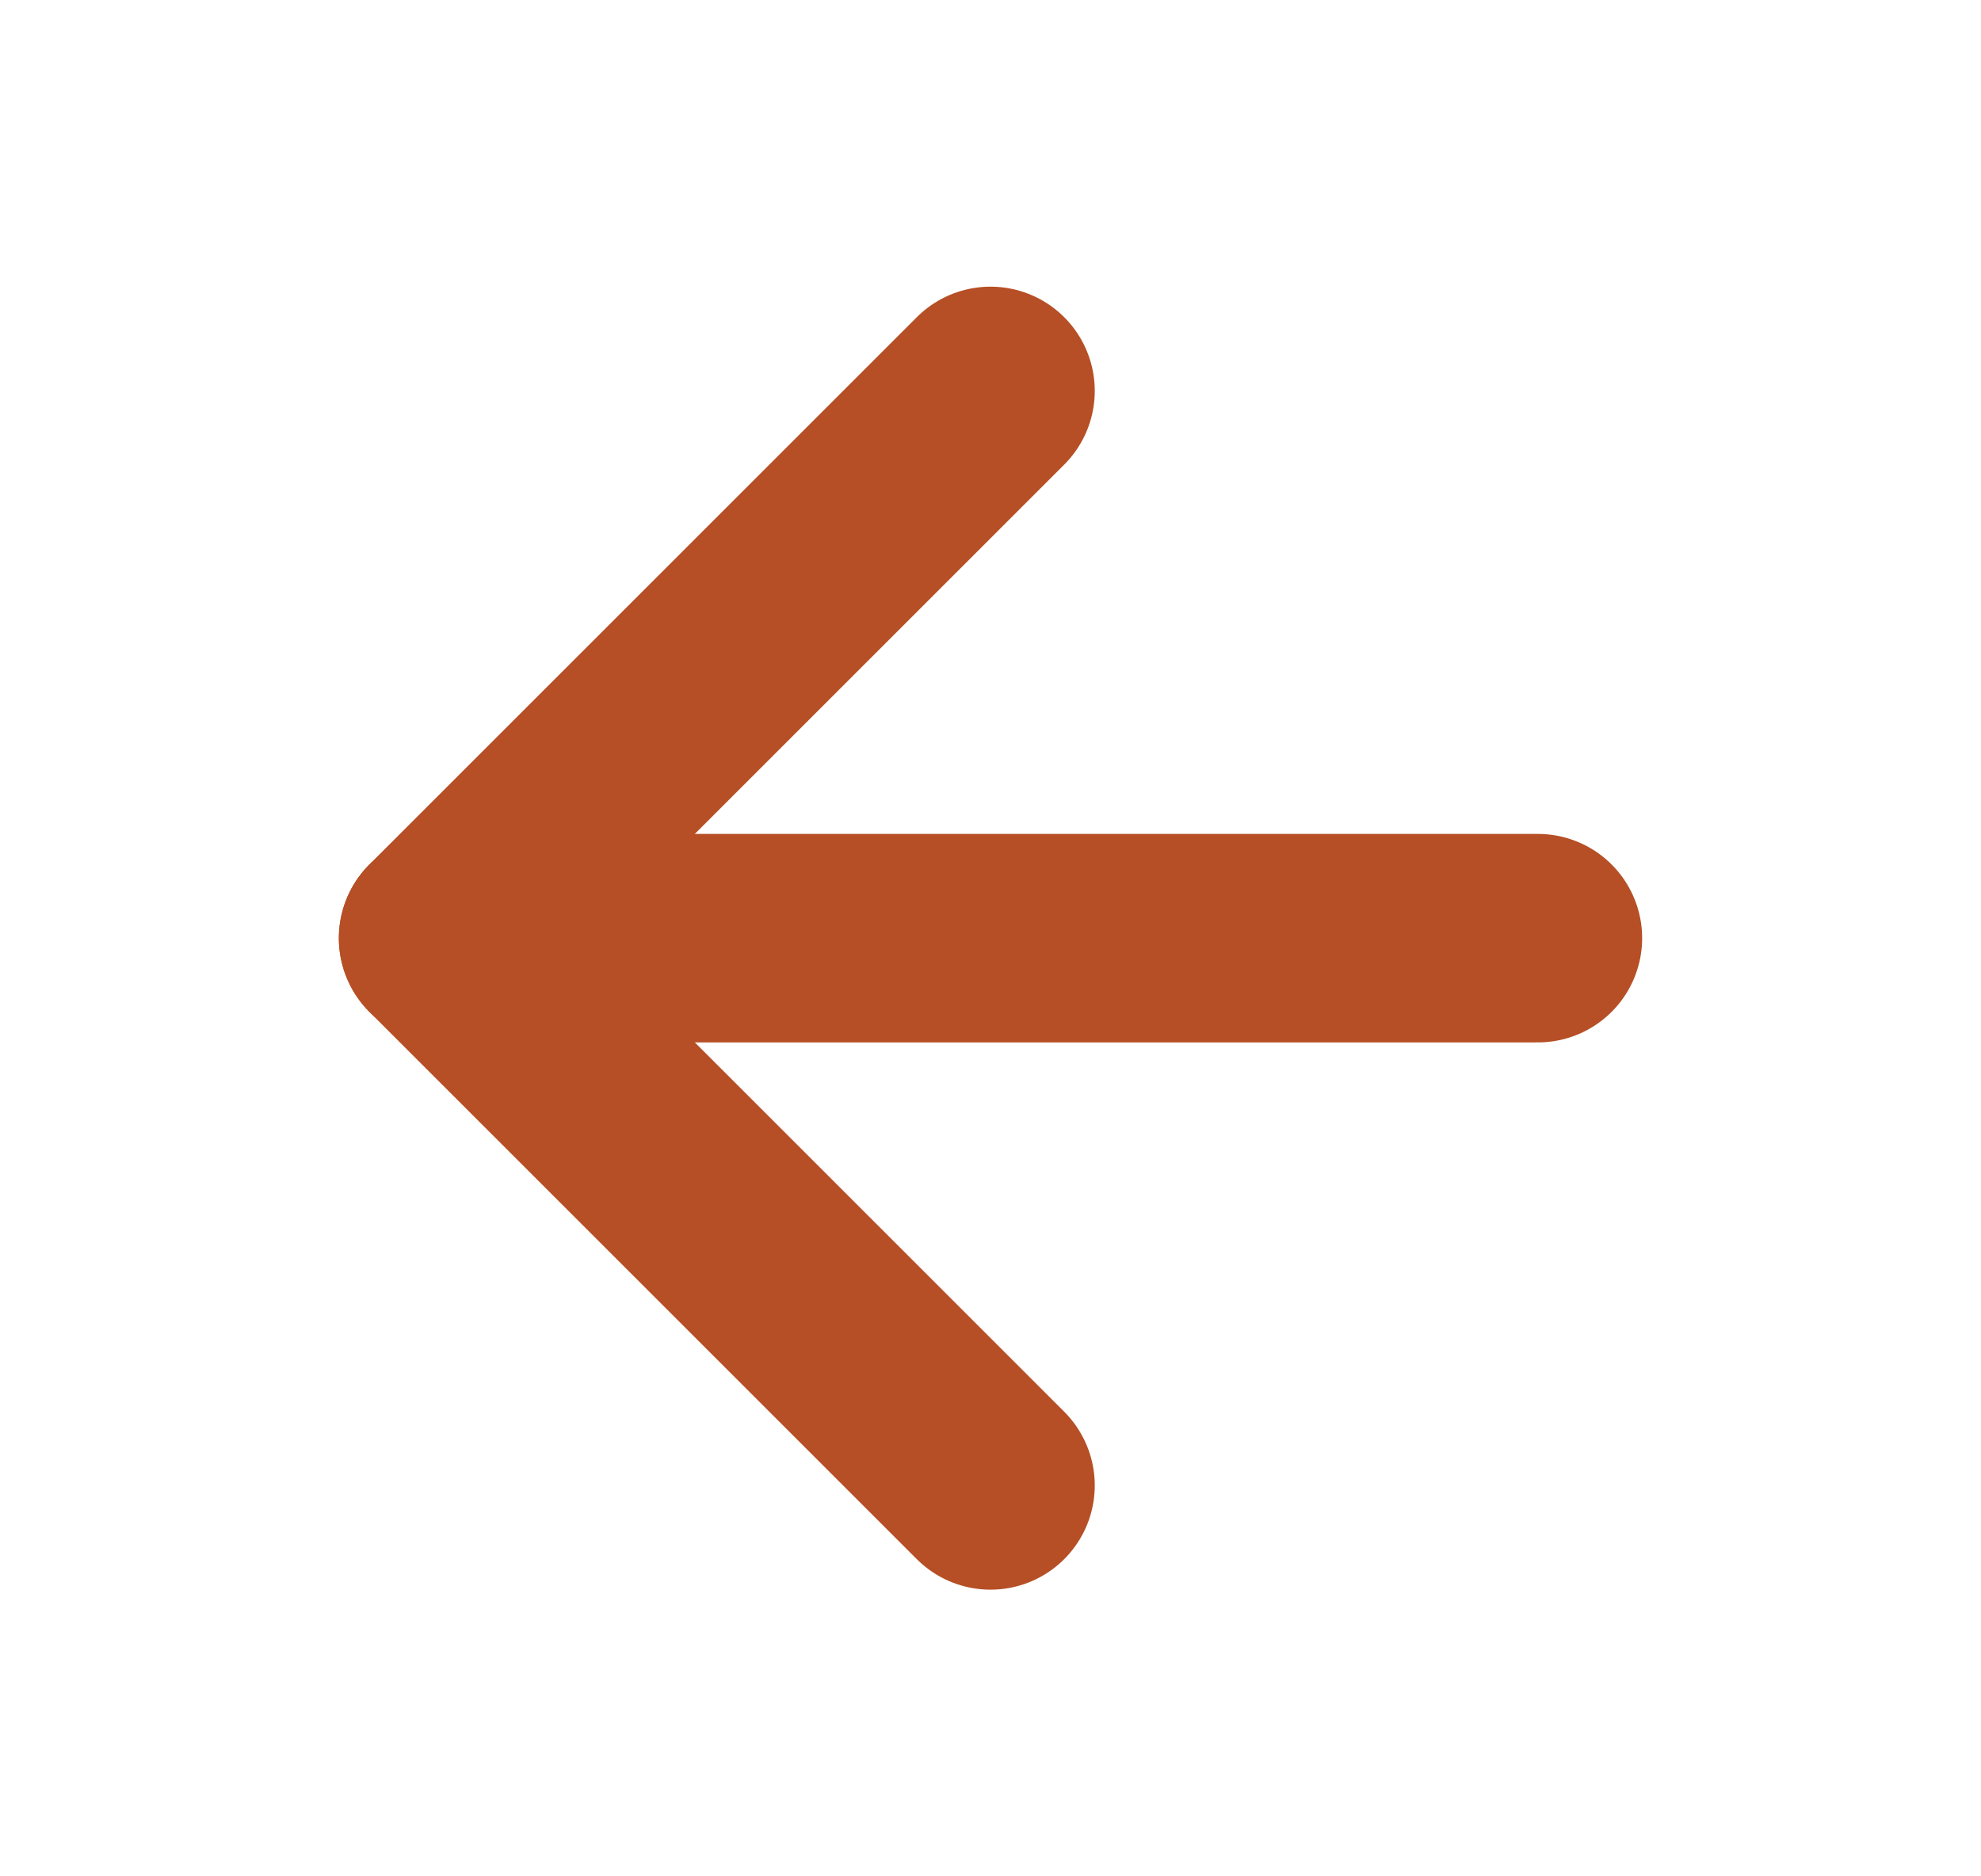 <svg width="19" height="18" viewBox="0 0 19 18" fill="none" xmlns="http://www.w3.org/2000/svg">
<g id="Trailing Icon">
<path id="Vector" d="M14.75 9H4.25" stroke="#B64F25" stroke-width="2" stroke-linecap="round" stroke-linejoin="round"/>
<path id="Vector_2" d="M9.5 3.75L4.25 9L9.5 14.25" stroke="#B64F25" stroke-width="2" stroke-linecap="round" stroke-linejoin="round"/>
</g>
</svg>
